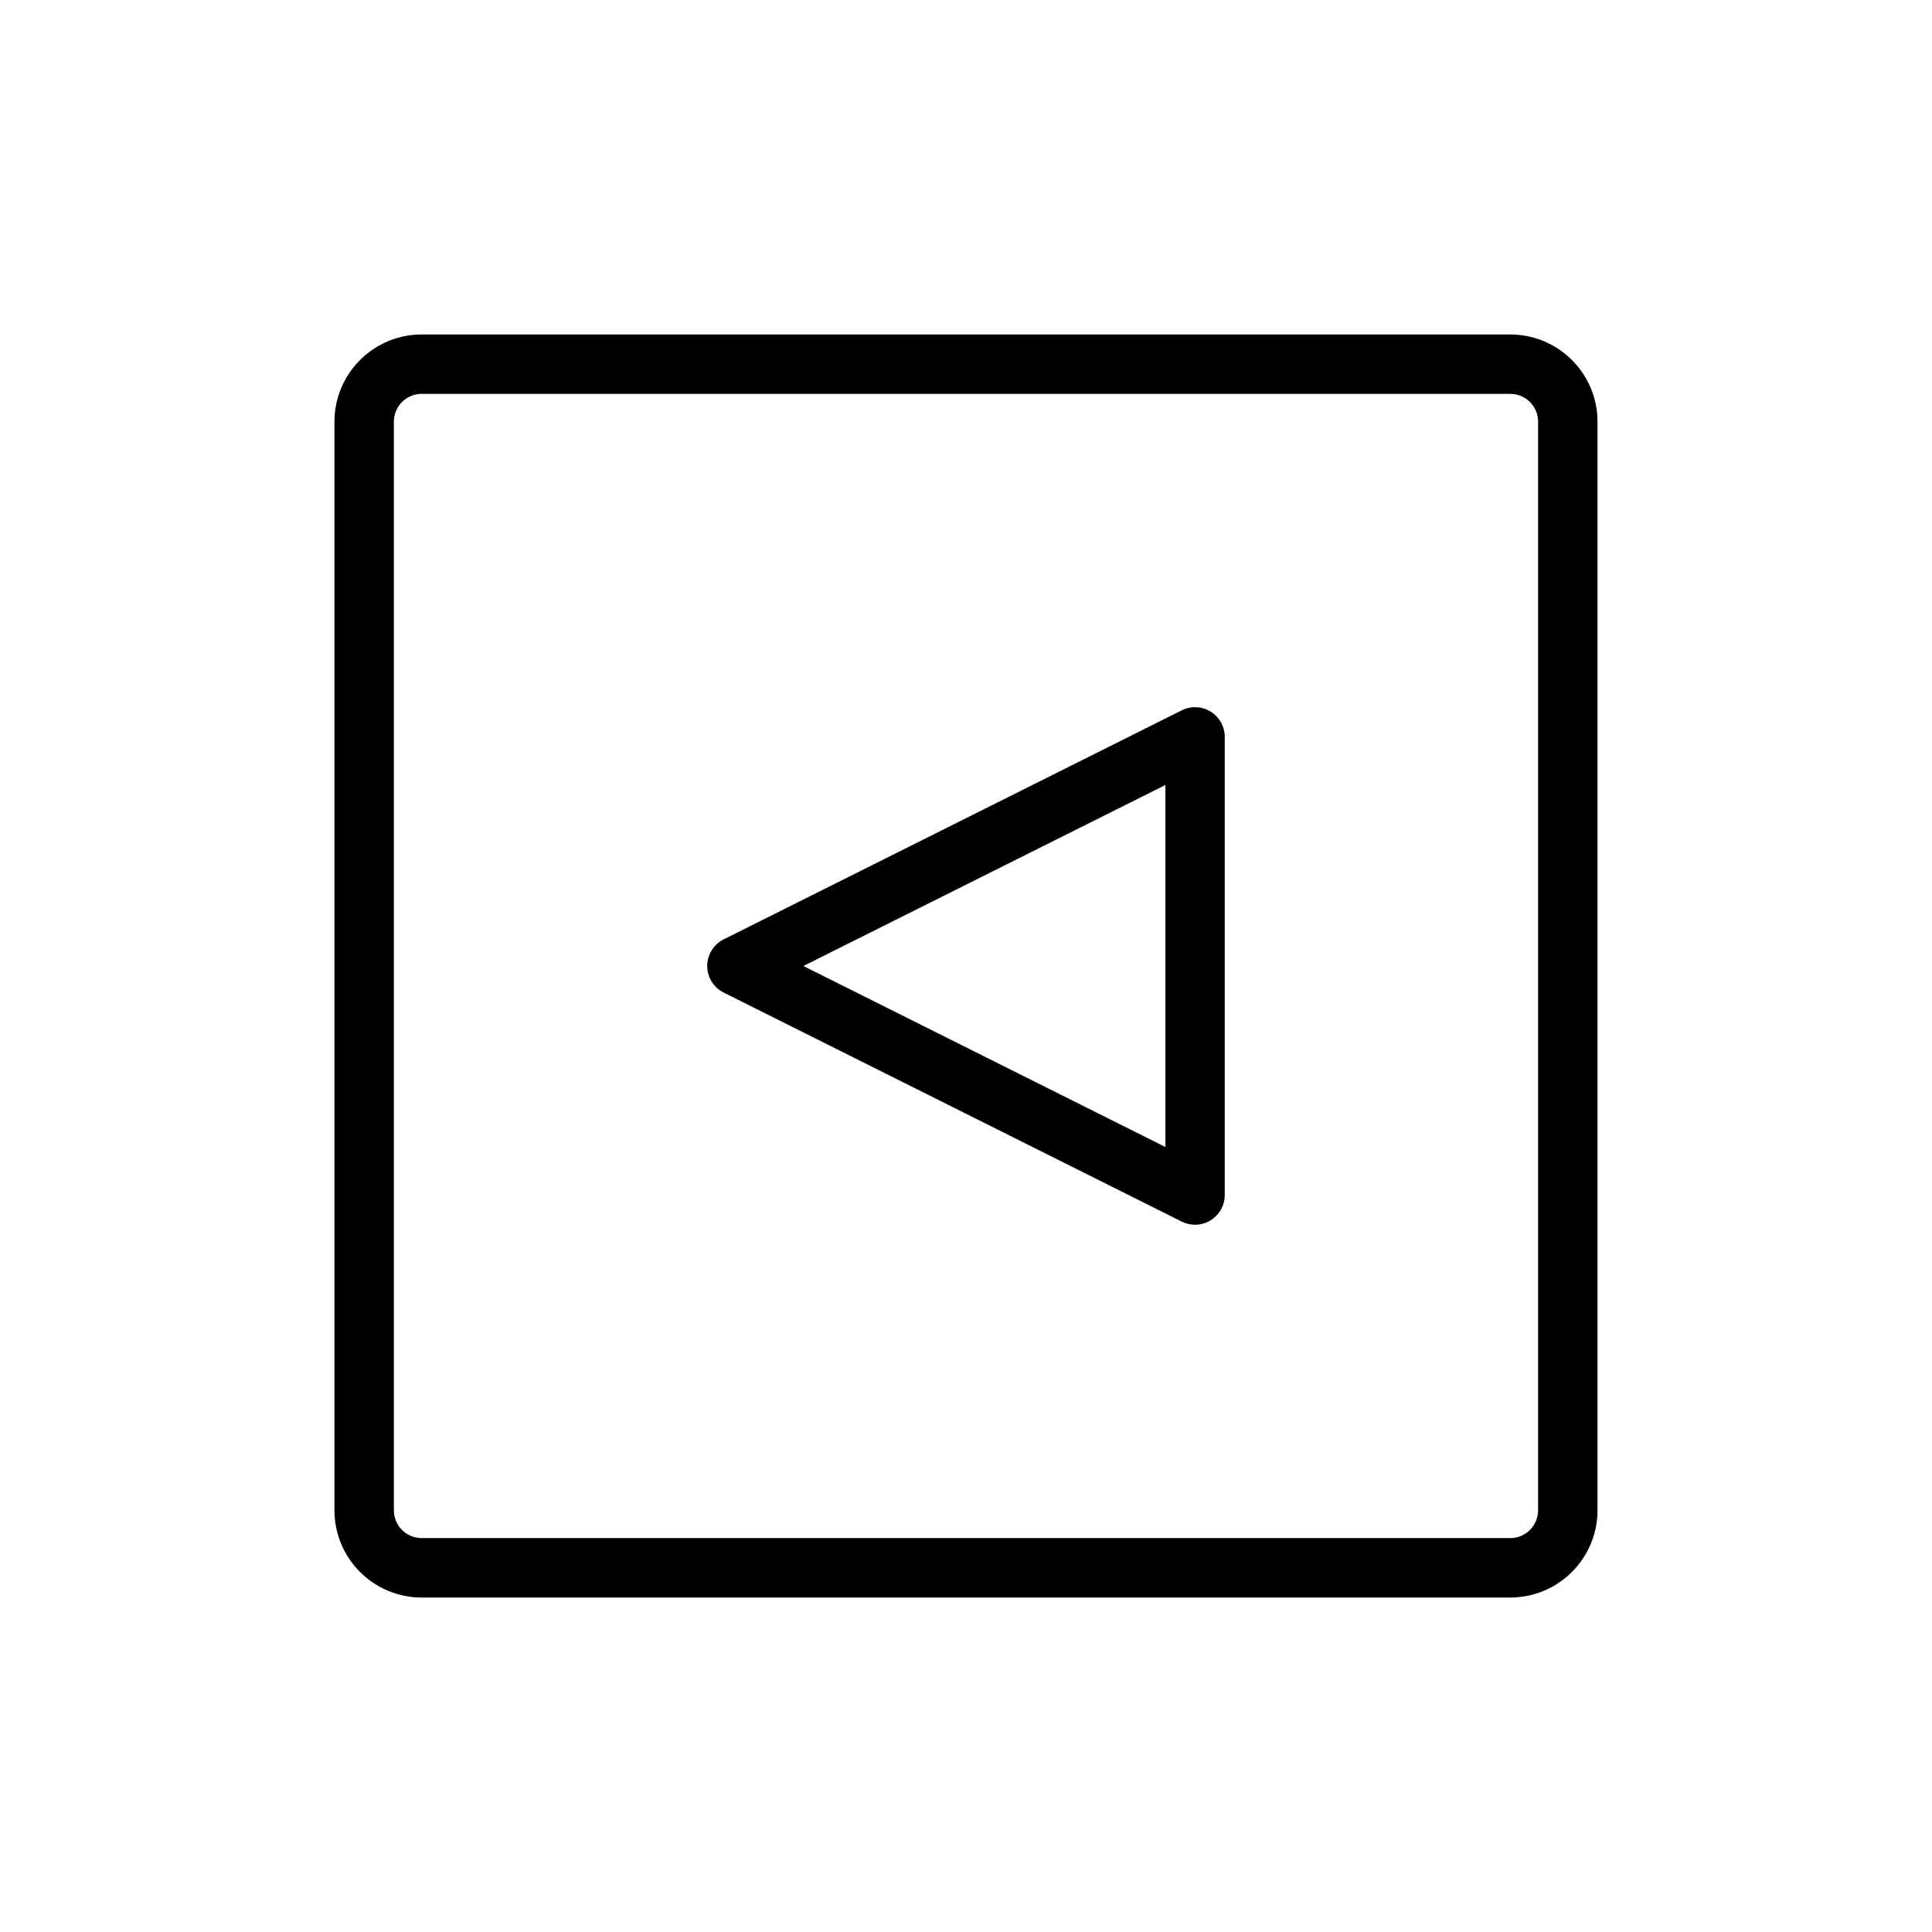 <?xml version="1.0" encoding="UTF-8"?>
<!-- Uploaded to: ICON Repo, www.iconrepo.com, Generator: ICON Repo Mixer Tools -->
<svg fill="#000000" width="800px" height="800px" version="1.1" viewBox="144 144 512 512" xmlns="http://www.w3.org/2000/svg">
 <g>
  <path d="m544.25 567.36h-288.51c-12.738 0-23.105-10.359-23.105-23.105v-288.51c0-12.738 10.359-23.105 23.105-23.105h288.51c12.738 0 23.105 10.359 23.105 23.105v288.51c0 12.738-10.367 23.105-23.105 23.105zm-288.51-318.98c-4.055 0-7.359 3.297-7.359 7.359v288.51c0 4.062 3.297 7.359 7.359 7.359h288.51c4.055 0 7.359-3.297 7.359-7.359v-288.51c0-4.055-3.297-7.359-7.359-7.359z"/>
  <path d="m460.7 468.57c-1.203 0-2.41-0.277-3.519-0.828l-121.41-60.703c-2.668-1.332-4.352-4.062-4.352-7.047 0-2.984 1.684-5.707 4.352-7.047l121.41-60.703c2.441-1.211 5.344-1.086 7.66 0.348 2.312 1.434 3.731 3.969 3.731 6.699v121.4c0 2.731-1.418 5.258-3.731 6.699-1.258 0.789-2.699 1.18-4.141 1.18zm-103.8-68.57 95.938 47.965v-95.93z"/>
 </g>
</svg>